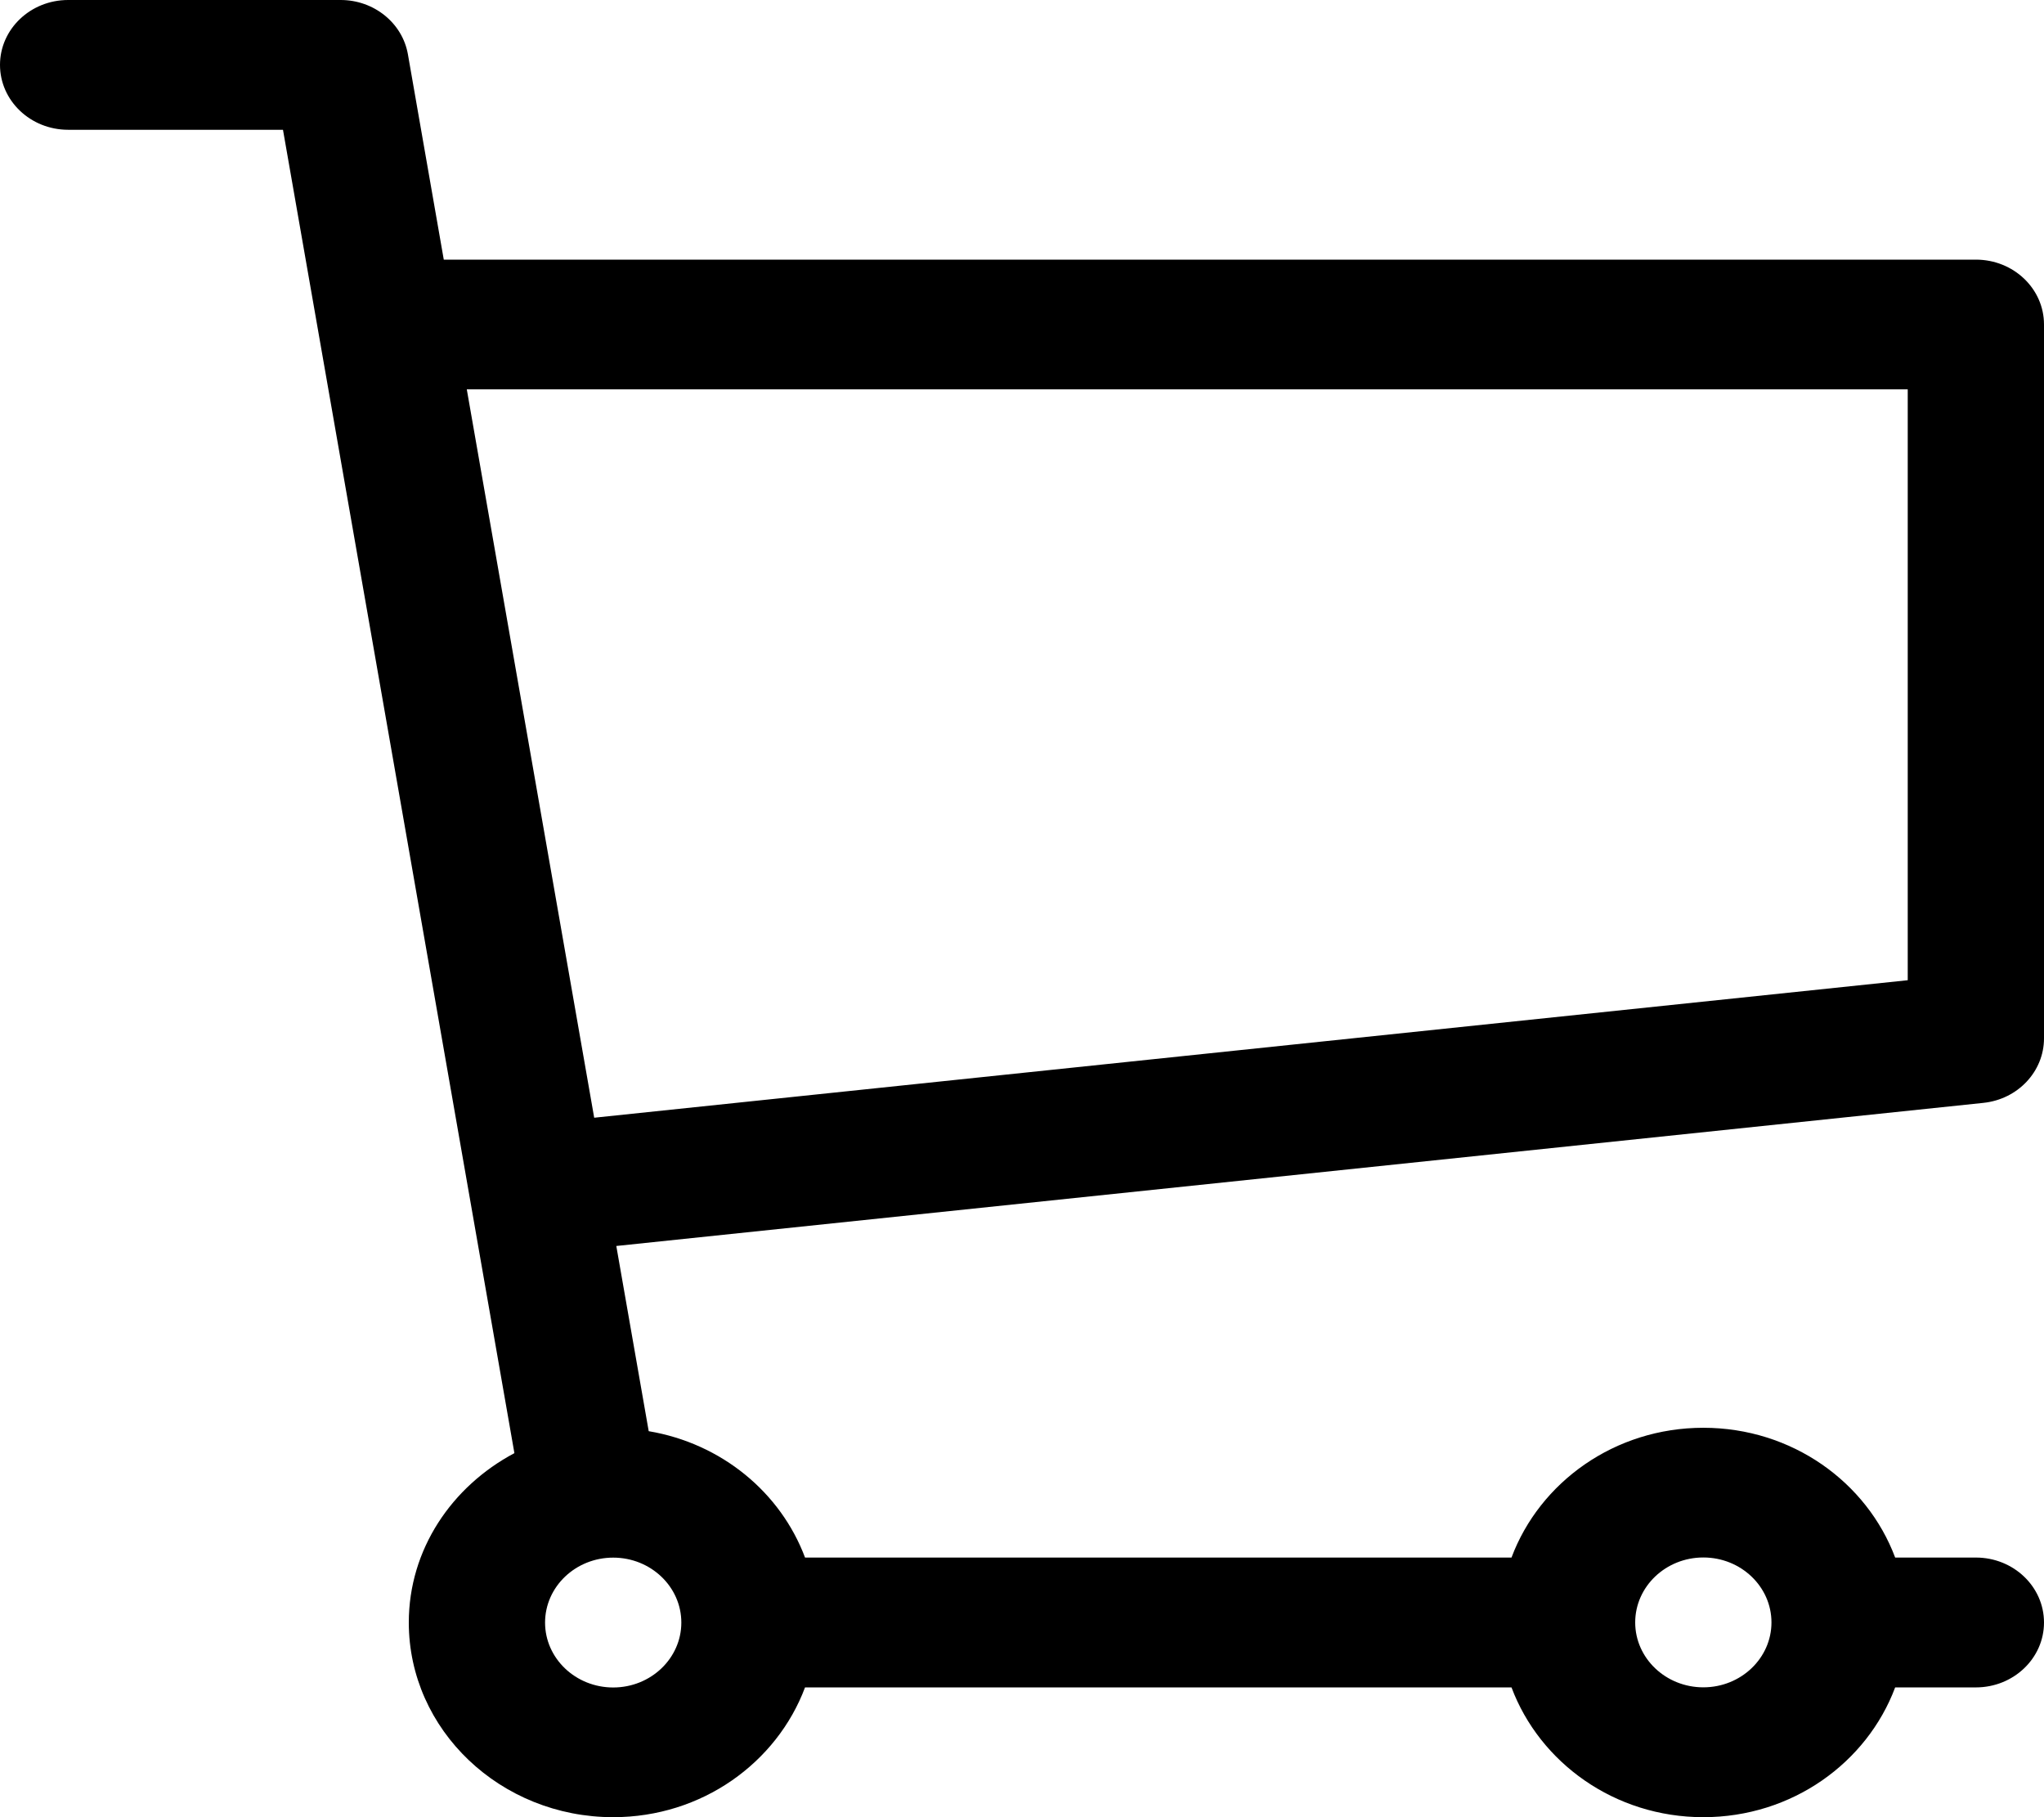 <svg viewBox="0 0 27 24" fill="none" xmlns="http://www.w3.org/2000/svg"><path d="M26.198 14.566c.457-.047.802-.415.802-.852V4.286c0-.474-.403-.857-.9-.857H5.862L5.388.716C5.315.303 4.939 0 4.5 0H.9C.403 0 0 .384 0 .857s.403.857.9.857h2.838l3.057 17.478c-.828.44-1.395 1.272-1.395 2.237C5.4 22.847 6.611 24 8.1 24c1.172 0 2.161-.719 2.534-1.714h9.332C20.339 23.28 21.328 24 22.5 24c1.172 0 2.161-.719 2.534-1.714H26.1c.497 0 .9-.384.9-.857 0-.474-.403-.858-.9-.858h-1.066c-.373-.995-1.362-1.714-2.534-1.714-1.172 0-2.161.719-2.534 1.714h-9.332c-.322-.859-1.102-1.507-2.065-1.669l-.428-2.446 18.057-1.89zM25.2 5.143v7.803L7.849 14.762l-1.683-9.62H25.2zM22.5 20.57c.497 0 .9.385.9.858 0 .472-.403.857-.9.857s-.9-.385-.9-.857c0-.473.403-.858.9-.858zM9 21.43c0 .472-.403.857-.9.857s-.9-.385-.9-.857c0-.473.403-.858.9-.858s.9.385.9.858z" fill="#000"/></svg>